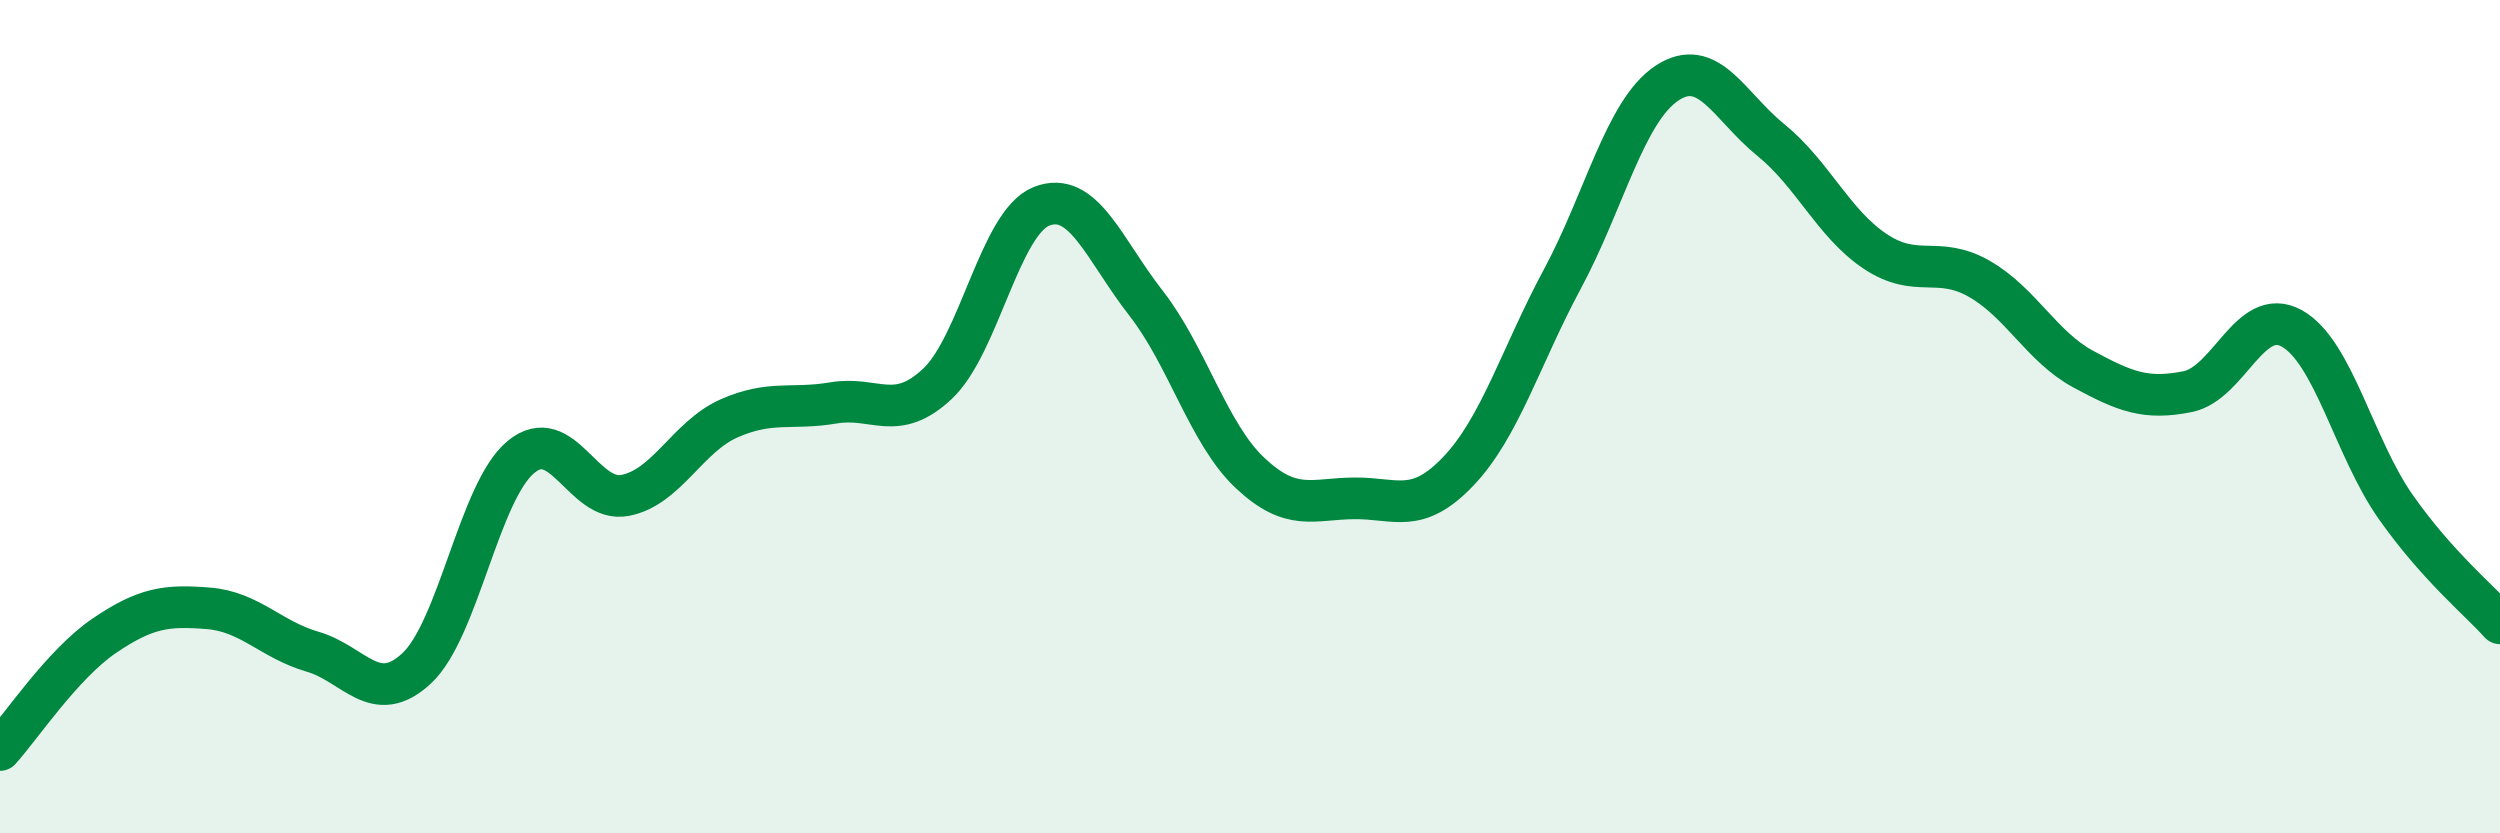 
    <svg width="60" height="20" viewBox="0 0 60 20" xmlns="http://www.w3.org/2000/svg">
      <path
        d="M 0,18 C 0.5,17.45 1.5,15.94 2.5,15.26 C 3.5,14.58 4,14.52 5,14.6 C 6,14.68 6.5,15.35 7.5,15.64 C 8.5,15.93 9,16.97 10,16.04 C 11,15.11 11.5,11.8 12.5,10.97 C 13.5,10.14 14,12.08 15,11.89 C 16,11.7 16.5,10.48 17.5,10.04 C 18.5,9.6 19,9.84 20,9.67 C 21,9.5 21.5,10.15 22.5,9.21 C 23.5,8.27 24,5.34 25,4.95 C 26,4.56 26.5,5.99 27.5,7.27 C 28.5,8.55 29,10.41 30,11.35 C 31,12.29 31.5,11.97 32.5,11.96 C 33.5,11.95 34,12.36 35,11.31 C 36,10.26 36.5,8.55 37.5,6.69 C 38.5,4.83 39,2.67 40,2 C 41,1.33 41.5,2.55 42.5,3.36 C 43.5,4.17 44,5.36 45,6.03 C 46,6.7 46.5,6.12 47.5,6.69 C 48.5,7.26 49,8.32 50,8.86 C 51,9.4 51.5,9.6 52.5,9.4 C 53.5,9.2 54,7.33 55,7.88 C 56,8.43 56.5,10.75 57.5,12.17 C 58.5,13.59 59.5,14.4 60,14.96L60 20L0 20Z"
        fill="#008740"
        opacity="0.1"
        stroke-linecap="round"
        stroke-linejoin="round"
      />
      <path
        d="M 0,18 C 0.5,17.45 1.5,15.94 2.5,15.26 C 3.5,14.58 4,14.52 5,14.6 C 6,14.68 6.5,15.35 7.5,15.64 C 8.5,15.93 9,16.97 10,16.04 C 11,15.11 11.5,11.8 12.5,10.97 C 13.5,10.14 14,12.08 15,11.89 C 16,11.7 16.5,10.48 17.5,10.04 C 18.5,9.6 19,9.84 20,9.67 C 21,9.5 21.5,10.15 22.5,9.21 C 23.5,8.27 24,5.34 25,4.95 C 26,4.56 26.5,5.99 27.5,7.27 C 28.5,8.55 29,10.41 30,11.35 C 31,12.29 31.5,11.97 32.5,11.96 C 33.5,11.95 34,12.36 35,11.31 C 36,10.26 36.5,8.55 37.5,6.69 C 38.5,4.83 39,2.67 40,2 C 41,1.33 41.5,2.55 42.5,3.36 C 43.5,4.17 44,5.36 45,6.03 C 46,6.7 46.5,6.12 47.5,6.69 C 48.5,7.26 49,8.32 50,8.86 C 51,9.4 51.5,9.6 52.5,9.4 C 53.5,9.2 54,7.33 55,7.88 C 56,8.43 56.5,10.75 57.5,12.17 C 58.5,13.59 59.5,14.4 60,14.96"
        stroke="#008740"
        stroke-width="1"
        fill="none"
        stroke-linecap="round"
        stroke-linejoin="round"
      />
    </svg>
  